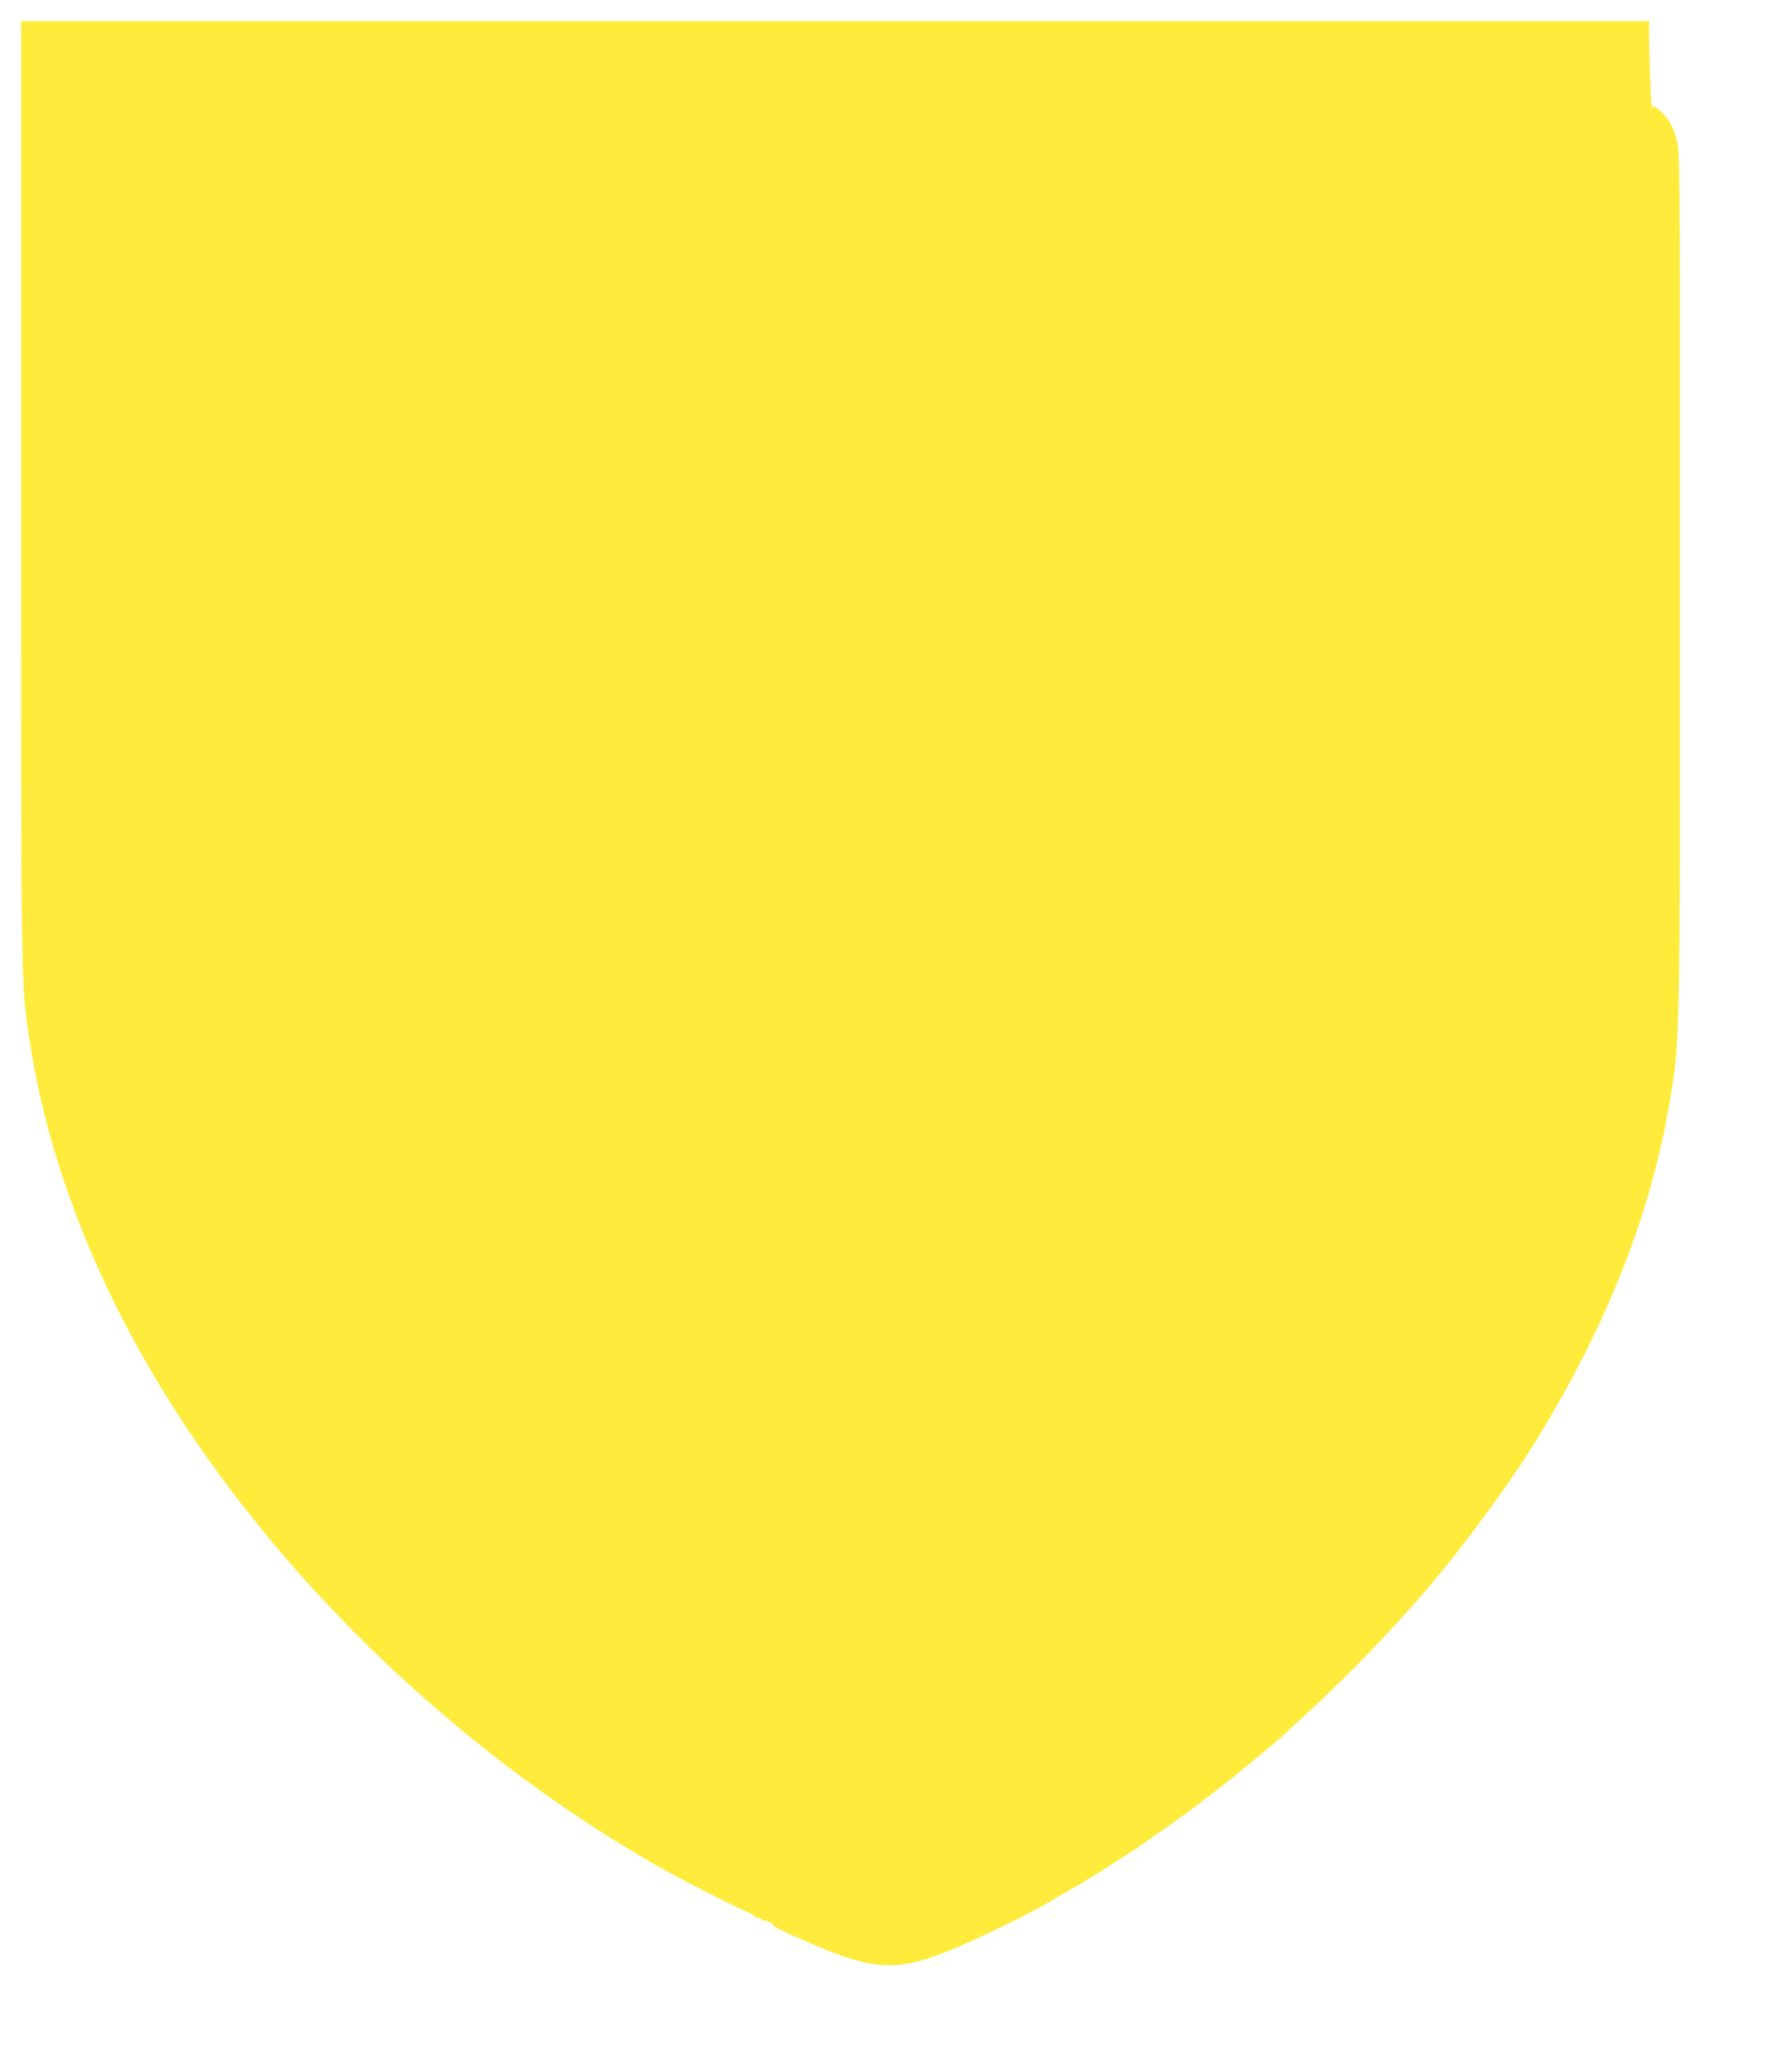 <?xml version="1.0" standalone="no"?>
<!DOCTYPE svg PUBLIC "-//W3C//DTD SVG 20010904//EN"
 "http://www.w3.org/TR/2001/REC-SVG-20010904/DTD/svg10.dtd">
<svg version="1.0" xmlns="http://www.w3.org/2000/svg"
 width="1098pt" height="1280pt" viewBox="0 0 1098 1280"
 preserveAspectRatio="xMidYMid meet">
<g transform="translate(0,1280) scale(0.1,-0.1)"
fill="#ffeb3b" stroke="none">
<path d="M130 9786 c0 -3092 -1 -3052 50 -3392 138 -934 562 -1889 1236 -2784
701 -932 1635 -1757 2641 -2333 138 -79 503 -266 580 -296 18 -8 30 -17 27
-22 -3 -5 1 -6 9 -3 8 3 21 -2 30 -10 8 -8 17 -13 20 -10 7 7 57 -18 52 -26
-5 -7 89 -53 265 -127 358 -153 510 -159 819 -34 188 76 524 240 648 317 12 8
38 23 57 34 20 11 51 29 70 39 82 47 301 185 392 247 161 110 340 239 408 292
40 31 87 68 106 82 71 52 396 323 420 349 3 4 61 58 130 121 245 227 481 470
711 736 226 260 532 676 699 949 423 692 692 1368 809 2035 73 413 71 325 71
3271 0 2576 0 2638 -19 2712 -23 87 -54 142 -108 186 -33 27 -38 29 -44 14 -6
-19 -19 268 -19 435 l0 102 -5030 0 -5030 0 0 -2884z"/>
</g>
</svg>
